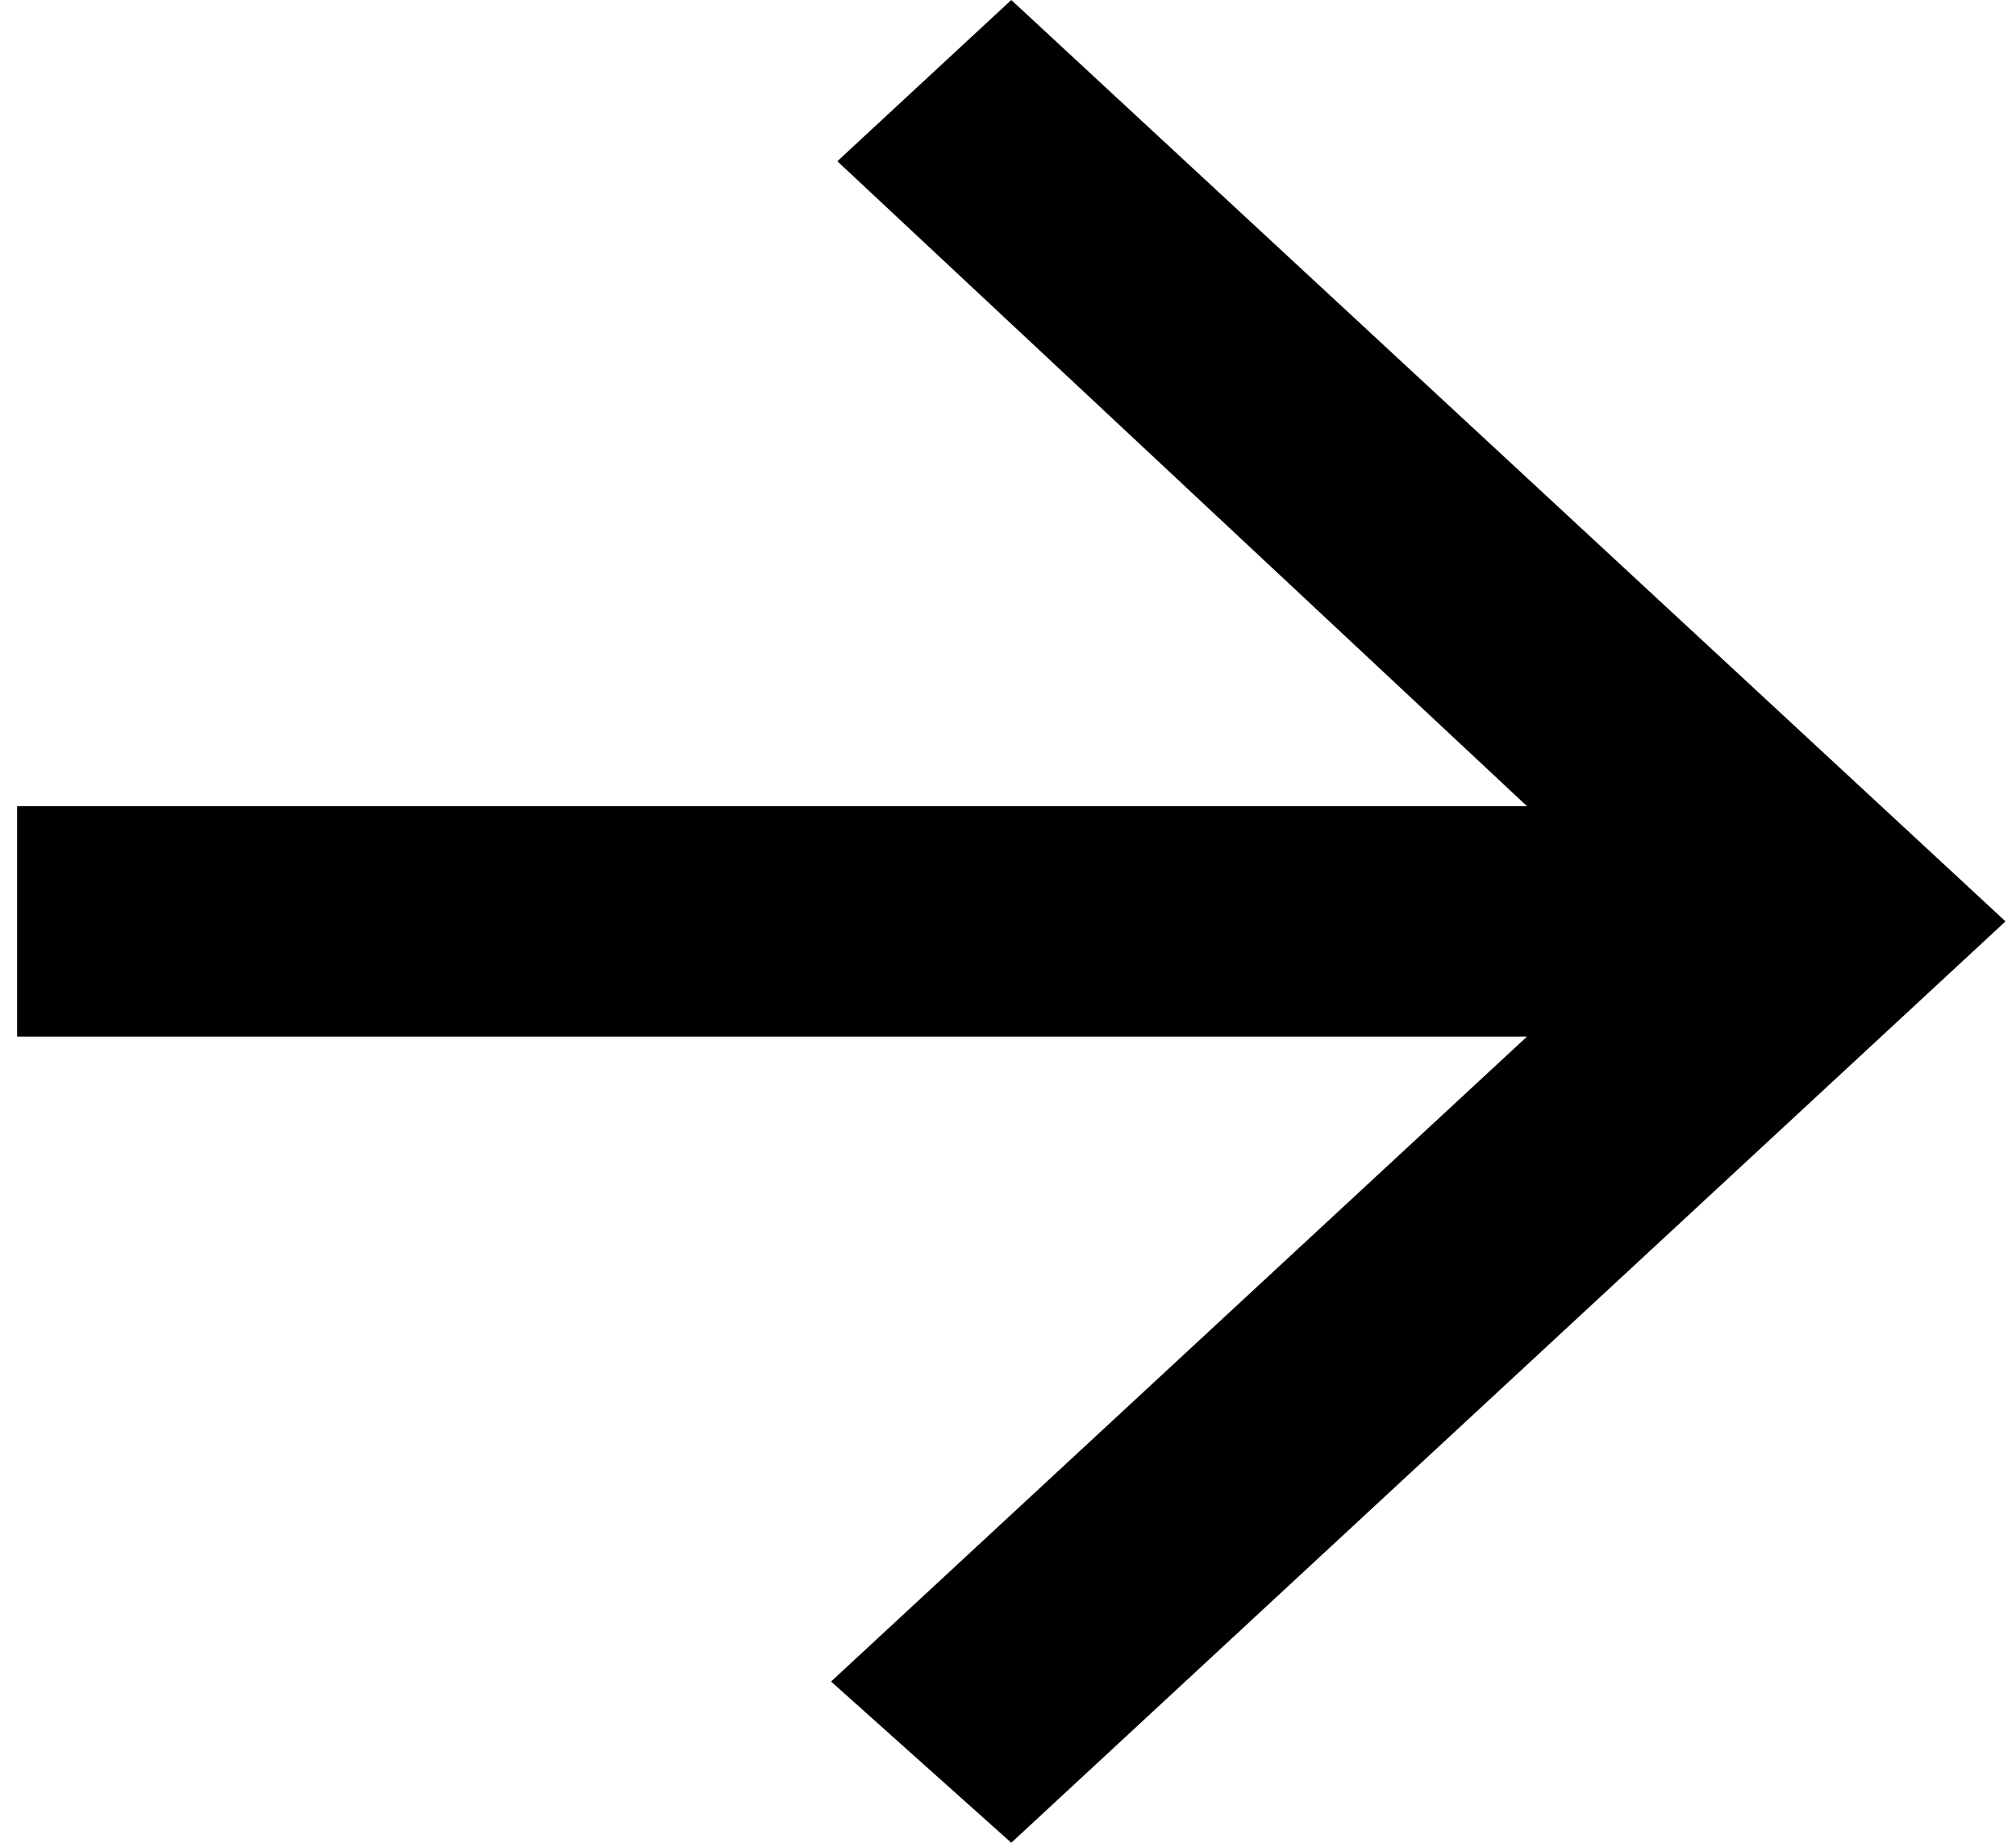<svg width="35" height="32" viewBox="0 0 35 32" fill="none" xmlns="http://www.w3.org/2000/svg">
<path fill-rule="evenodd" clip-rule="evenodd" d="M26.511 18L14.428 29.2L17.557 32L34.818 16L17.557 0L14.537 2.8L26.511 14H0.297V18H26.511Z" fill="black"/>
</svg>
